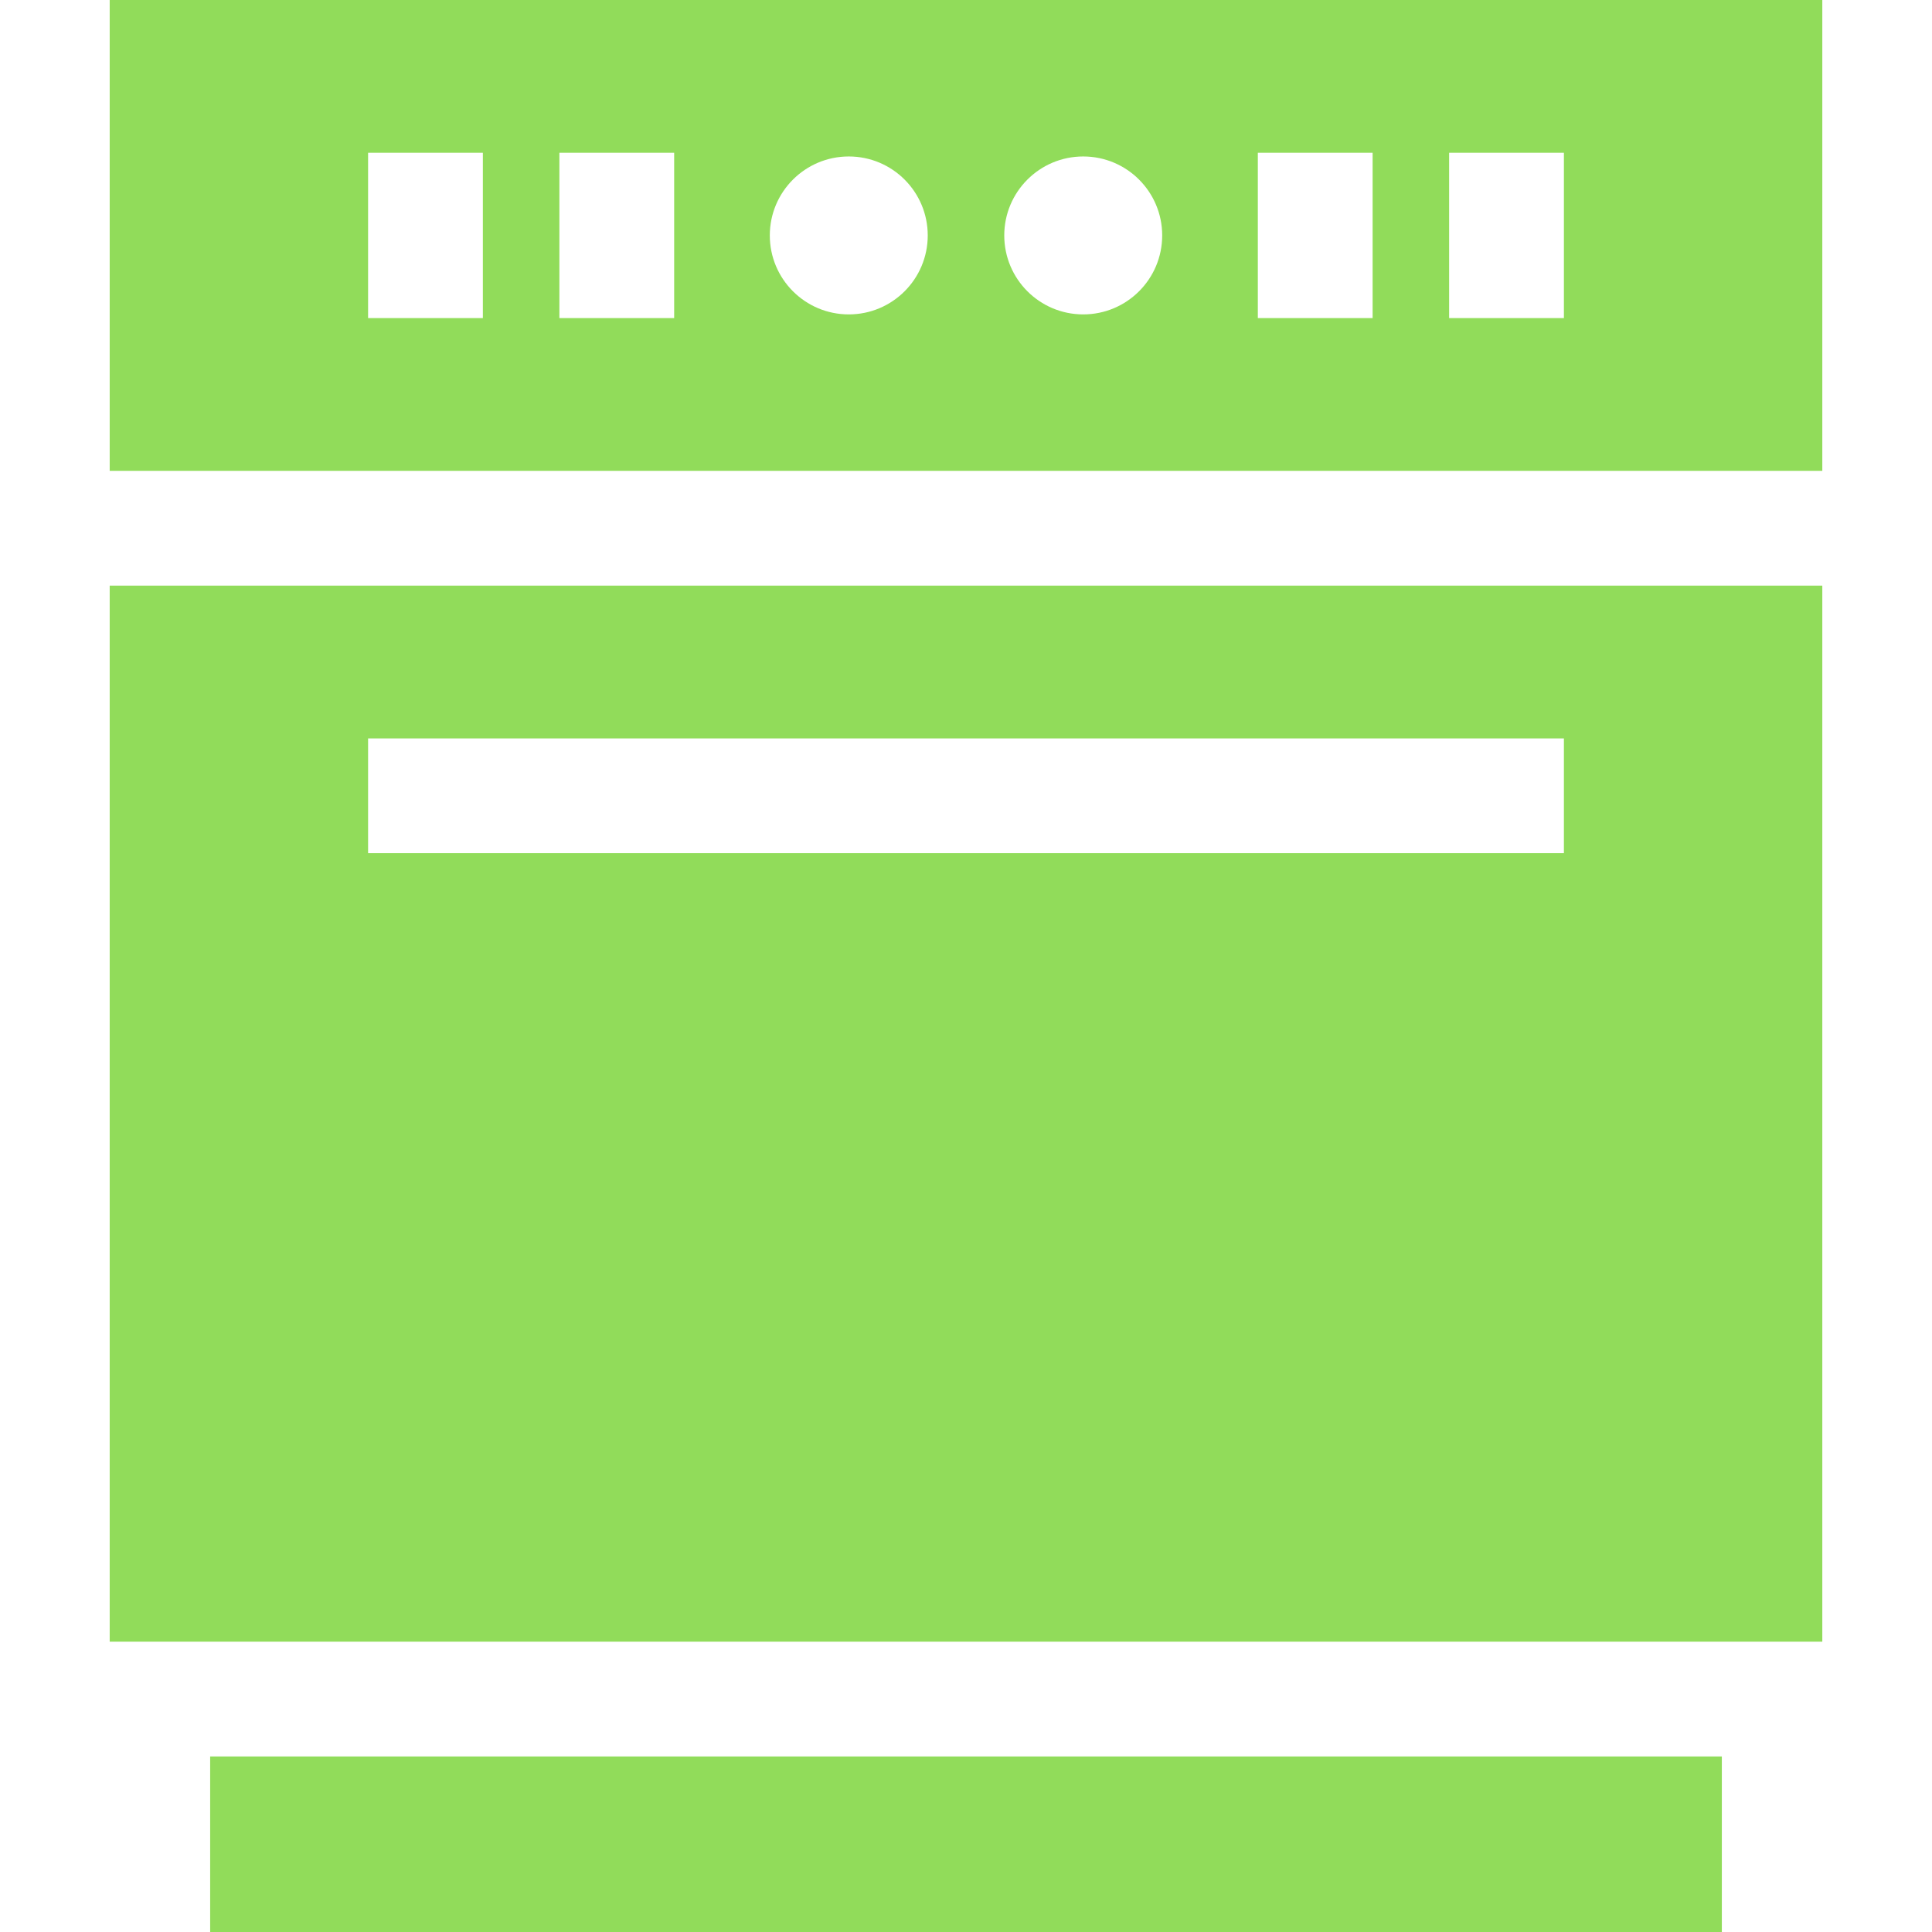 <?xml version="1.0" encoding="iso-8859-1"?>
<!-- Generator: Adobe Illustrator 19.0.0, SVG Export Plug-In . SVG Version: 6.00 Build 0)  -->
<svg xmlns="http://www.w3.org/2000/svg" xmlns:xlink="http://www.w3.org/1999/xlink" version="1.1" id="Layer_1" x="0px" y="0px" viewBox="0 0 512.003 512.003" style="enable-background:new 0 0 512.003 512.003;" xml:space="preserve" width="512px" height="512px">
<g>
	<g>
		<rect x="55.694" y="465.484" width="400.614" height="46.519" fill="#91DC5A"/>
	</g>
</g>
<g>
	<g>
		<path d="M29.07,155.202v279.861h453.863V155.202H29.07z M414.455,226.107H97.548V195.69h316.906V226.107z" fill="#91DC5A"/>
	</g>
</g>
<g>
	<g>
		<path d="M29.07,0v124.784h453.863V0H29.07z M127.965,84.297H97.548v-43.81h30.417V84.297z M178.661,84.297h-30.417v-43.81h30.417    V84.297z M224.935,83.32c-11.558,0-20.927-9.369-20.927-20.927c0-11.557,9.369-20.927,20.927-20.927    c11.557,0,20.927,9.37,20.927,20.927S236.493,83.32,224.935,83.32z M287.068,83.32c-11.557,0-20.927-9.369-20.927-20.927    c0-11.557,9.369-20.927,20.927-20.927s20.927,9.37,20.927,20.927S298.625,83.32,287.068,83.32z M363.759,84.297h-30.417v-43.81    h30.417V84.297z M414.455,84.297h-30.417v-43.81h30.417V84.297z" fill="#91DC5A"/>
	</g>
</g>
<g>
</g>
<g>
</g>
<g>
</g>
<g>
</g>
<g>
</g>
<g>
</g>
<g>
</g>
<g>
</g>
<g>
</g>
<g>
</g>
<g>
</g>
<g>
</g>
<g>
</g>
<g>
</g>
<g>
</g>
</svg>
